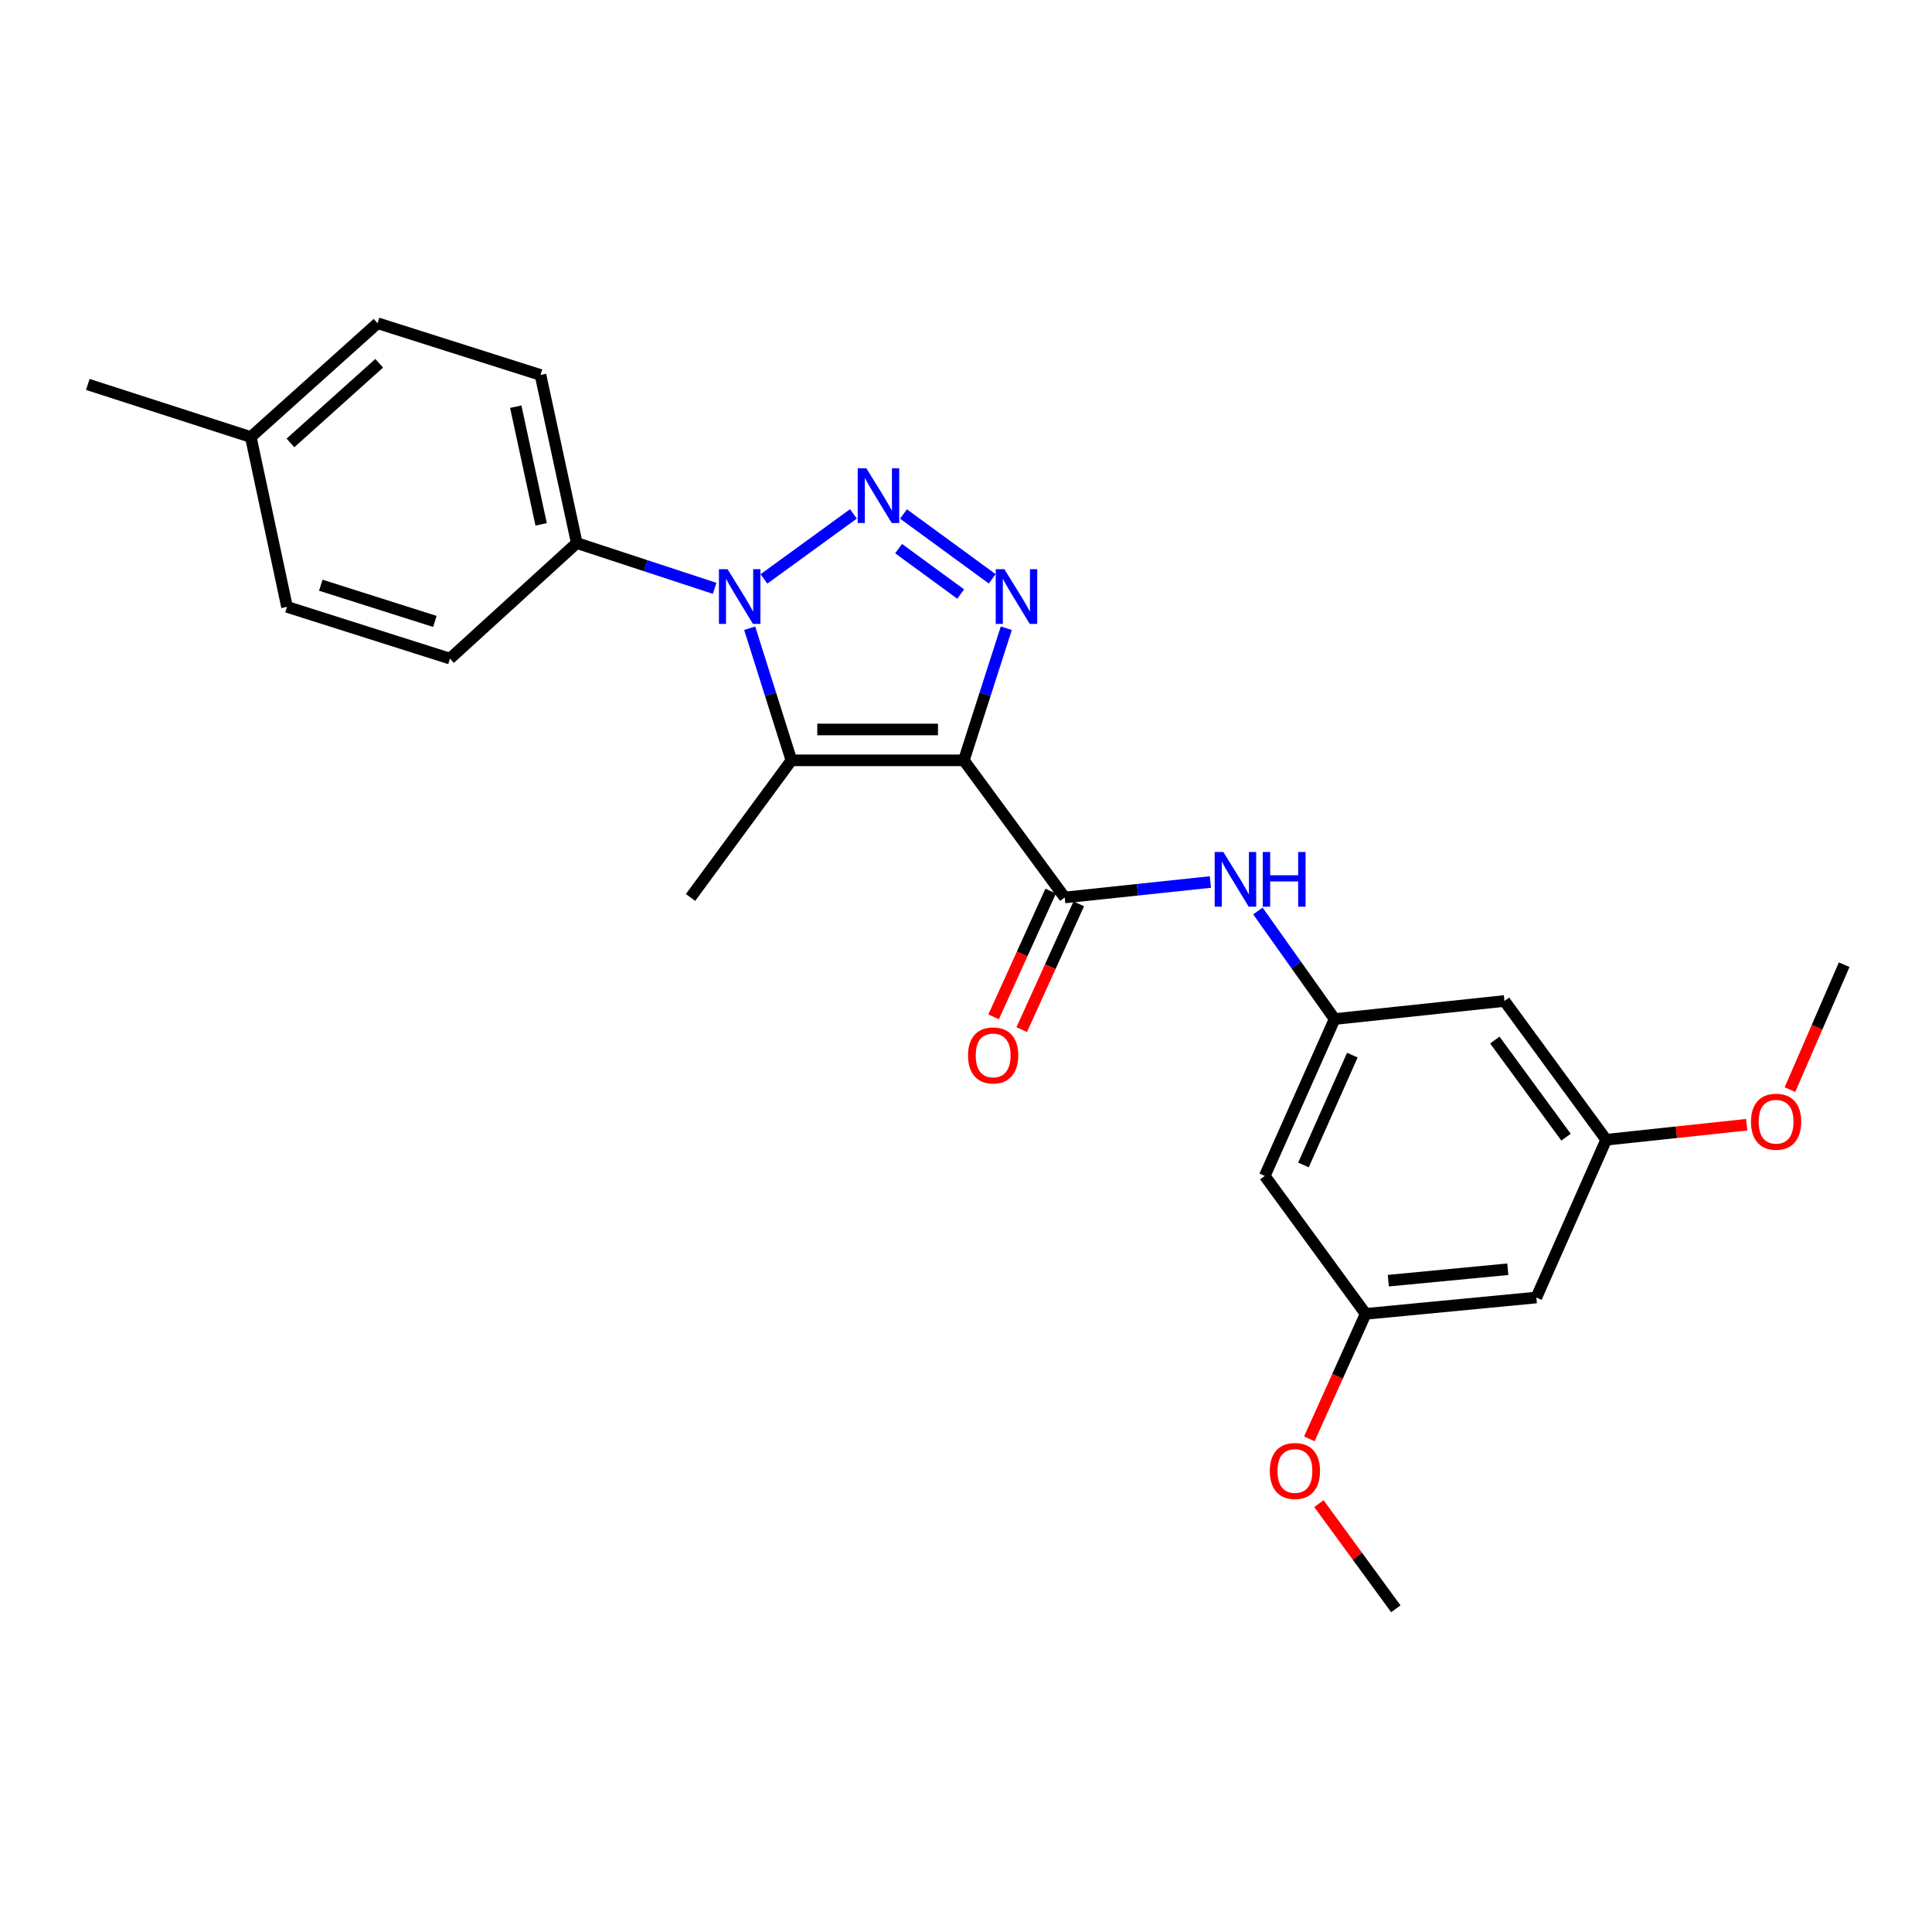 <?xml version='1.0' encoding='iso-8859-1'?>
<svg version='1.1' baseProfile='full'
              xmlns='http://www.w3.org/2000/svg'
                      xmlns:rdkit='http://www.rdkit.org/xml'
                      xmlns:xlink='http://www.w3.org/1999/xlink'
                  xml:space='preserve'
width='1000px' height='1000px' viewBox='0 0 1000 1000'>
<!-- END OF HEADER -->
<rect style='opacity:1.0;fill:#FFFFFF;stroke:none' width='1000' height='1000' x='0' y='0'> </rect>
<path class='bond-2' d='M 498.89,393.547 L 509.875,359.357' style='fill:none;fill-rule:evenodd;stroke:#000000;stroke-width:6px;stroke-linecap:butt;stroke-linejoin:miter;stroke-opacity:1' />
<path class='bond-2' d='M 509.875,359.357 L 520.86,325.167' style='fill:none;fill-rule:evenodd;stroke:#0000FF;stroke-width:6px;stroke-linecap:butt;stroke-linejoin:miter;stroke-opacity:1' />
<path class='bond-3' d='M 498.89,393.547 L 409.632,393.547' style='fill:none;fill-rule:evenodd;stroke:#000000;stroke-width:6px;stroke-linecap:butt;stroke-linejoin:miter;stroke-opacity:1' />
<path class='bond-3' d='M 485.502,377.569 L 423.021,377.569' style='fill:none;fill-rule:evenodd;stroke:#000000;stroke-width:6px;stroke-linecap:butt;stroke-linejoin:miter;stroke-opacity:1' />
<path class='bond-4' d='M 498.89,393.547 L 551.096,464.528' style='fill:none;fill-rule:evenodd;stroke:#000000;stroke-width:6px;stroke-linecap:butt;stroke-linejoin:miter;stroke-opacity:1' />
<path class='bond-0' d='M 467.644,266.034 L 513.574,299.607' style='fill:none;fill-rule:evenodd;stroke:#0000FF;stroke-width:6px;stroke-linecap:butt;stroke-linejoin:miter;stroke-opacity:1' />
<path class='bond-0' d='M 465.104,283.97 L 497.255,307.471' style='fill:none;fill-rule:evenodd;stroke:#0000FF;stroke-width:6px;stroke-linecap:butt;stroke-linejoin:miter;stroke-opacity:1' />
<path class='bond-25' d='M 441.732,265.987 L 395.419,299.652' style='fill:none;fill-rule:evenodd;stroke:#0000FF;stroke-width:6px;stroke-linecap:butt;stroke-linejoin:miter;stroke-opacity:1' />
<path class='bond-1' d='M 388.034,325.163 L 398.833,359.355' style='fill:none;fill-rule:evenodd;stroke:#0000FF;stroke-width:6px;stroke-linecap:butt;stroke-linejoin:miter;stroke-opacity:1' />
<path class='bond-1' d='M 398.833,359.355 L 409.632,393.547' style='fill:none;fill-rule:evenodd;stroke:#000000;stroke-width:6px;stroke-linecap:butt;stroke-linejoin:miter;stroke-opacity:1' />
<path class='bond-7' d='M 369.9,304.525 L 334.214,292.805' style='fill:none;fill-rule:evenodd;stroke:#0000FF;stroke-width:6px;stroke-linecap:butt;stroke-linejoin:miter;stroke-opacity:1' />
<path class='bond-7' d='M 334.214,292.805 L 298.528,281.085' style='fill:none;fill-rule:evenodd;stroke:#000000;stroke-width:6px;stroke-linecap:butt;stroke-linejoin:miter;stroke-opacity:1' />
<path class='bond-16' d='M 409.632,393.547 L 357.418,464.528' style='fill:none;fill-rule:evenodd;stroke:#000000;stroke-width:6px;stroke-linecap:butt;stroke-linejoin:miter;stroke-opacity:1' />
<path class='bond-5' d='M 551.096,464.528 L 588.796,460.528' style='fill:none;fill-rule:evenodd;stroke:#000000;stroke-width:6px;stroke-linecap:butt;stroke-linejoin:miter;stroke-opacity:1' />
<path class='bond-5' d='M 588.796,460.528 L 626.496,456.529' style='fill:none;fill-rule:evenodd;stroke:#0000FF;stroke-width:6px;stroke-linecap:butt;stroke-linejoin:miter;stroke-opacity:1' />
<path class='bond-8' d='M 543.82,461.227 L 529.054,493.781' style='fill:none;fill-rule:evenodd;stroke:#000000;stroke-width:6px;stroke-linecap:butt;stroke-linejoin:miter;stroke-opacity:1' />
<path class='bond-8' d='M 529.054,493.781 L 514.289,526.334' style='fill:none;fill-rule:evenodd;stroke:#FF0000;stroke-width:6px;stroke-linecap:butt;stroke-linejoin:miter;stroke-opacity:1' />
<path class='bond-8' d='M 558.372,467.828 L 543.606,500.381' style='fill:none;fill-rule:evenodd;stroke:#000000;stroke-width:6px;stroke-linecap:butt;stroke-linejoin:miter;stroke-opacity:1' />
<path class='bond-8' d='M 543.606,500.381 L 528.84,532.934' style='fill:none;fill-rule:evenodd;stroke:#FF0000;stroke-width:6px;stroke-linecap:butt;stroke-linejoin:miter;stroke-opacity:1' />
<path class='bond-6' d='M 651.085,471.53 L 670.939,499.493' style='fill:none;fill-rule:evenodd;stroke:#0000FF;stroke-width:6px;stroke-linecap:butt;stroke-linejoin:miter;stroke-opacity:1' />
<path class='bond-6' d='M 670.939,499.493 L 690.793,527.456' style='fill:none;fill-rule:evenodd;stroke:#000000;stroke-width:6px;stroke-linecap:butt;stroke-linejoin:miter;stroke-opacity:1' />
<path class='bond-9' d='M 690.793,527.456 L 654.646,608.663' style='fill:none;fill-rule:evenodd;stroke:#000000;stroke-width:6px;stroke-linecap:butt;stroke-linejoin:miter;stroke-opacity:1' />
<path class='bond-9' d='M 699.968,546.135 L 674.666,602.98' style='fill:none;fill-rule:evenodd;stroke:#000000;stroke-width:6px;stroke-linecap:butt;stroke-linejoin:miter;stroke-opacity:1' />
<path class='bond-10' d='M 690.793,527.456 L 778.71,518.1' style='fill:none;fill-rule:evenodd;stroke:#000000;stroke-width:6px;stroke-linecap:butt;stroke-linejoin:miter;stroke-opacity:1' />
<path class='bond-14' d='M 298.528,281.085 L 279.762,194.082' style='fill:none;fill-rule:evenodd;stroke:#000000;stroke-width:6px;stroke-linecap:butt;stroke-linejoin:miter;stroke-opacity:1' />
<path class='bond-14' d='M 280.094,271.403 L 266.958,210.501' style='fill:none;fill-rule:evenodd;stroke:#000000;stroke-width:6px;stroke-linecap:butt;stroke-linejoin:miter;stroke-opacity:1' />
<path class='bond-15' d='M 298.528,281.085 L 232.91,340.898' style='fill:none;fill-rule:evenodd;stroke:#000000;stroke-width:6px;stroke-linecap:butt;stroke-linejoin:miter;stroke-opacity:1' />
<path class='bond-12' d='M 654.646,608.663 L 706.86,680.052' style='fill:none;fill-rule:evenodd;stroke:#000000;stroke-width:6px;stroke-linecap:butt;stroke-linejoin:miter;stroke-opacity:1' />
<path class='bond-11' d='M 778.71,518.1 L 831.36,589.933' style='fill:none;fill-rule:evenodd;stroke:#000000;stroke-width:6px;stroke-linecap:butt;stroke-linejoin:miter;stroke-opacity:1' />
<path class='bond-11' d='M 773.72,538.321 L 810.575,588.604' style='fill:none;fill-rule:evenodd;stroke:#000000;stroke-width:6px;stroke-linecap:butt;stroke-linejoin:miter;stroke-opacity:1' />
<path class='bond-13' d='M 831.36,589.933 L 795.213,671.592' style='fill:none;fill-rule:evenodd;stroke:#000000;stroke-width:6px;stroke-linecap:butt;stroke-linejoin:miter;stroke-opacity:1' />
<path class='bond-21' d='M 831.36,589.933 L 867.726,586.042' style='fill:none;fill-rule:evenodd;stroke:#000000;stroke-width:6px;stroke-linecap:butt;stroke-linejoin:miter;stroke-opacity:1' />
<path class='bond-21' d='M 867.726,586.042 L 904.093,582.151' style='fill:none;fill-rule:evenodd;stroke:#FF0000;stroke-width:6px;stroke-linecap:butt;stroke-linejoin:miter;stroke-opacity:1' />
<path class='bond-20' d='M 706.86,680.052 L 692.284,712.403' style='fill:none;fill-rule:evenodd;stroke:#000000;stroke-width:6px;stroke-linecap:butt;stroke-linejoin:miter;stroke-opacity:1' />
<path class='bond-20' d='M 692.284,712.403 L 677.707,744.755' style='fill:none;fill-rule:evenodd;stroke:#FF0000;stroke-width:6px;stroke-linecap:butt;stroke-linejoin:miter;stroke-opacity:1' />
<path class='bond-26' d='M 706.86,680.052 L 795.213,671.592' style='fill:none;fill-rule:evenodd;stroke:#000000;stroke-width:6px;stroke-linecap:butt;stroke-linejoin:miter;stroke-opacity:1' />
<path class='bond-26' d='M 718.59,662.877 L 780.437,656.955' style='fill:none;fill-rule:evenodd;stroke:#000000;stroke-width:6px;stroke-linecap:butt;stroke-linejoin:miter;stroke-opacity:1' />
<path class='bond-18' d='M 279.762,194.082 L 195.431,167.3' style='fill:none;fill-rule:evenodd;stroke:#000000;stroke-width:6px;stroke-linecap:butt;stroke-linejoin:miter;stroke-opacity:1' />
<path class='bond-17' d='M 232.91,340.898 L 148.552,314.116' style='fill:none;fill-rule:evenodd;stroke:#000000;stroke-width:6px;stroke-linecap:butt;stroke-linejoin:miter;stroke-opacity:1' />
<path class='bond-17' d='M 225.091,321.651 L 166.04,302.904' style='fill:none;fill-rule:evenodd;stroke:#000000;stroke-width:6px;stroke-linecap:butt;stroke-linejoin:miter;stroke-opacity:1' />
<path class='bond-19' d='M 148.552,314.116 L 129.821,226.207' style='fill:none;fill-rule:evenodd;stroke:#000000;stroke-width:6px;stroke-linecap:butt;stroke-linejoin:miter;stroke-opacity:1' />
<path class='bond-27' d='M 195.431,167.3 L 129.821,226.207' style='fill:none;fill-rule:evenodd;stroke:#000000;stroke-width:6px;stroke-linecap:butt;stroke-linejoin:miter;stroke-opacity:1' />
<path class='bond-27' d='M 196.265,188.026 L 150.338,229.261' style='fill:none;fill-rule:evenodd;stroke:#000000;stroke-width:6px;stroke-linecap:butt;stroke-linejoin:miter;stroke-opacity:1' />
<path class='bond-22' d='M 129.821,226.207 L 45.455,198.982' style='fill:none;fill-rule:evenodd;stroke:#000000;stroke-width:6px;stroke-linecap:butt;stroke-linejoin:miter;stroke-opacity:1' />
<path class='bond-24' d='M 682.665,778.274 L 702.57,805.487' style='fill:none;fill-rule:evenodd;stroke:#FF0000;stroke-width:6px;stroke-linecap:butt;stroke-linejoin:miter;stroke-opacity:1' />
<path class='bond-24' d='M 702.57,805.487 L 722.475,832.7' style='fill:none;fill-rule:evenodd;stroke:#000000;stroke-width:6px;stroke-linecap:butt;stroke-linejoin:miter;stroke-opacity:1' />
<path class='bond-23' d='M 926.48,563.99 L 940.513,531.662' style='fill:none;fill-rule:evenodd;stroke:#FF0000;stroke-width:6px;stroke-linecap:butt;stroke-linejoin:miter;stroke-opacity:1' />
<path class='bond-23' d='M 940.513,531.662 L 954.545,499.334' style='fill:none;fill-rule:evenodd;stroke:#000000;stroke-width:6px;stroke-linecap:butt;stroke-linejoin:miter;stroke-opacity:1' />
<path  class='atom-1' d='M 448.432 242.407
L 457.712 257.407
Q 458.632 258.887, 460.112 261.567
Q 461.592 264.247, 461.672 264.407
L 461.672 242.407
L 465.432 242.407
L 465.432 270.727
L 461.552 270.727
L 451.592 254.327
Q 450.432 252.407, 449.192 250.207
Q 447.992 248.007, 447.632 247.327
L 447.632 270.727
L 443.952 270.727
L 443.952 242.407
L 448.432 242.407
' fill='#0000FF'/>
<path  class='atom-2' d='M 376.599 294.621
L 385.879 309.621
Q 386.799 311.101, 388.279 313.781
Q 389.759 316.461, 389.839 316.621
L 389.839 294.621
L 393.599 294.621
L 393.599 322.941
L 389.719 322.941
L 379.759 306.541
Q 378.599 304.621, 377.359 302.421
Q 376.159 300.221, 375.799 299.541
L 375.799 322.941
L 372.119 322.941
L 372.119 294.621
L 376.599 294.621
' fill='#0000FF'/>
<path  class='atom-3' d='M 519.865 294.621
L 529.145 309.621
Q 530.065 311.101, 531.545 313.781
Q 533.025 316.461, 533.105 316.621
L 533.105 294.621
L 536.865 294.621
L 536.865 322.941
L 532.985 322.941
L 523.025 306.541
Q 521.865 304.621, 520.625 302.421
Q 519.425 300.221, 519.065 299.541
L 519.065 322.941
L 515.385 322.941
L 515.385 294.621
L 519.865 294.621
' fill='#0000FF'/>
<path  class='atom-6' d='M 633.197 440.994
L 642.477 455.994
Q 643.397 457.474, 644.877 460.154
Q 646.357 462.834, 646.437 462.994
L 646.437 440.994
L 650.197 440.994
L 650.197 469.314
L 646.317 469.314
L 636.357 452.914
Q 635.197 450.994, 633.957 448.794
Q 632.757 446.594, 632.397 445.914
L 632.397 469.314
L 628.717 469.314
L 628.717 440.994
L 633.197 440.994
' fill='#0000FF'/>
<path  class='atom-6' d='M 653.597 440.994
L 657.437 440.994
L 657.437 453.034
L 671.917 453.034
L 671.917 440.994
L 675.757 440.994
L 675.757 469.314
L 671.917 469.314
L 671.917 456.234
L 657.437 456.234
L 657.437 469.314
L 653.597 469.314
L 653.597 440.994
' fill='#0000FF'/>
<path  class='atom-9' d='M 501.052 546.276
Q 501.052 539.476, 504.412 535.676
Q 507.772 531.876, 514.052 531.876
Q 520.332 531.876, 523.692 535.676
Q 527.052 539.476, 527.052 546.276
Q 527.052 553.156, 523.652 557.076
Q 520.252 560.956, 514.052 560.956
Q 507.812 560.956, 504.412 557.076
Q 501.052 553.196, 501.052 546.276
M 514.052 557.756
Q 518.372 557.756, 520.692 554.876
Q 523.052 551.956, 523.052 546.276
Q 523.052 540.716, 520.692 537.916
Q 518.372 535.076, 514.052 535.076
Q 509.732 535.076, 507.372 537.876
Q 505.052 540.676, 505.052 546.276
Q 505.052 551.996, 507.372 554.876
Q 509.732 557.756, 514.052 557.756
' fill='#FF0000'/>
<path  class='atom-21' d='M 657.251 761.383
Q 657.251 754.583, 660.611 750.783
Q 663.971 746.983, 670.251 746.983
Q 676.531 746.983, 679.891 750.783
Q 683.251 754.583, 683.251 761.383
Q 683.251 768.263, 679.851 772.183
Q 676.451 776.063, 670.251 776.063
Q 664.011 776.063, 660.611 772.183
Q 657.251 768.303, 657.251 761.383
M 670.251 772.863
Q 674.571 772.863, 676.891 769.983
Q 679.251 767.063, 679.251 761.383
Q 679.251 755.823, 676.891 753.023
Q 674.571 750.183, 670.251 750.183
Q 665.931 750.183, 663.571 752.983
Q 661.251 755.783, 661.251 761.383
Q 661.251 767.103, 663.571 769.983
Q 665.931 772.863, 670.251 772.863
' fill='#FF0000'/>
<path  class='atom-22' d='M 906.304 580.603
Q 906.304 573.803, 909.664 570.003
Q 913.024 566.203, 919.304 566.203
Q 925.584 566.203, 928.944 570.003
Q 932.304 573.803, 932.304 580.603
Q 932.304 587.483, 928.904 591.403
Q 925.504 595.283, 919.304 595.283
Q 913.064 595.283, 909.664 591.403
Q 906.304 587.523, 906.304 580.603
M 919.304 592.083
Q 923.624 592.083, 925.944 589.203
Q 928.304 586.283, 928.304 580.603
Q 928.304 575.043, 925.944 572.243
Q 923.624 569.403, 919.304 569.403
Q 914.984 569.403, 912.624 572.203
Q 910.304 575.003, 910.304 580.603
Q 910.304 586.323, 912.624 589.203
Q 914.984 592.083, 919.304 592.083
' fill='#FF0000'/>
</svg>
